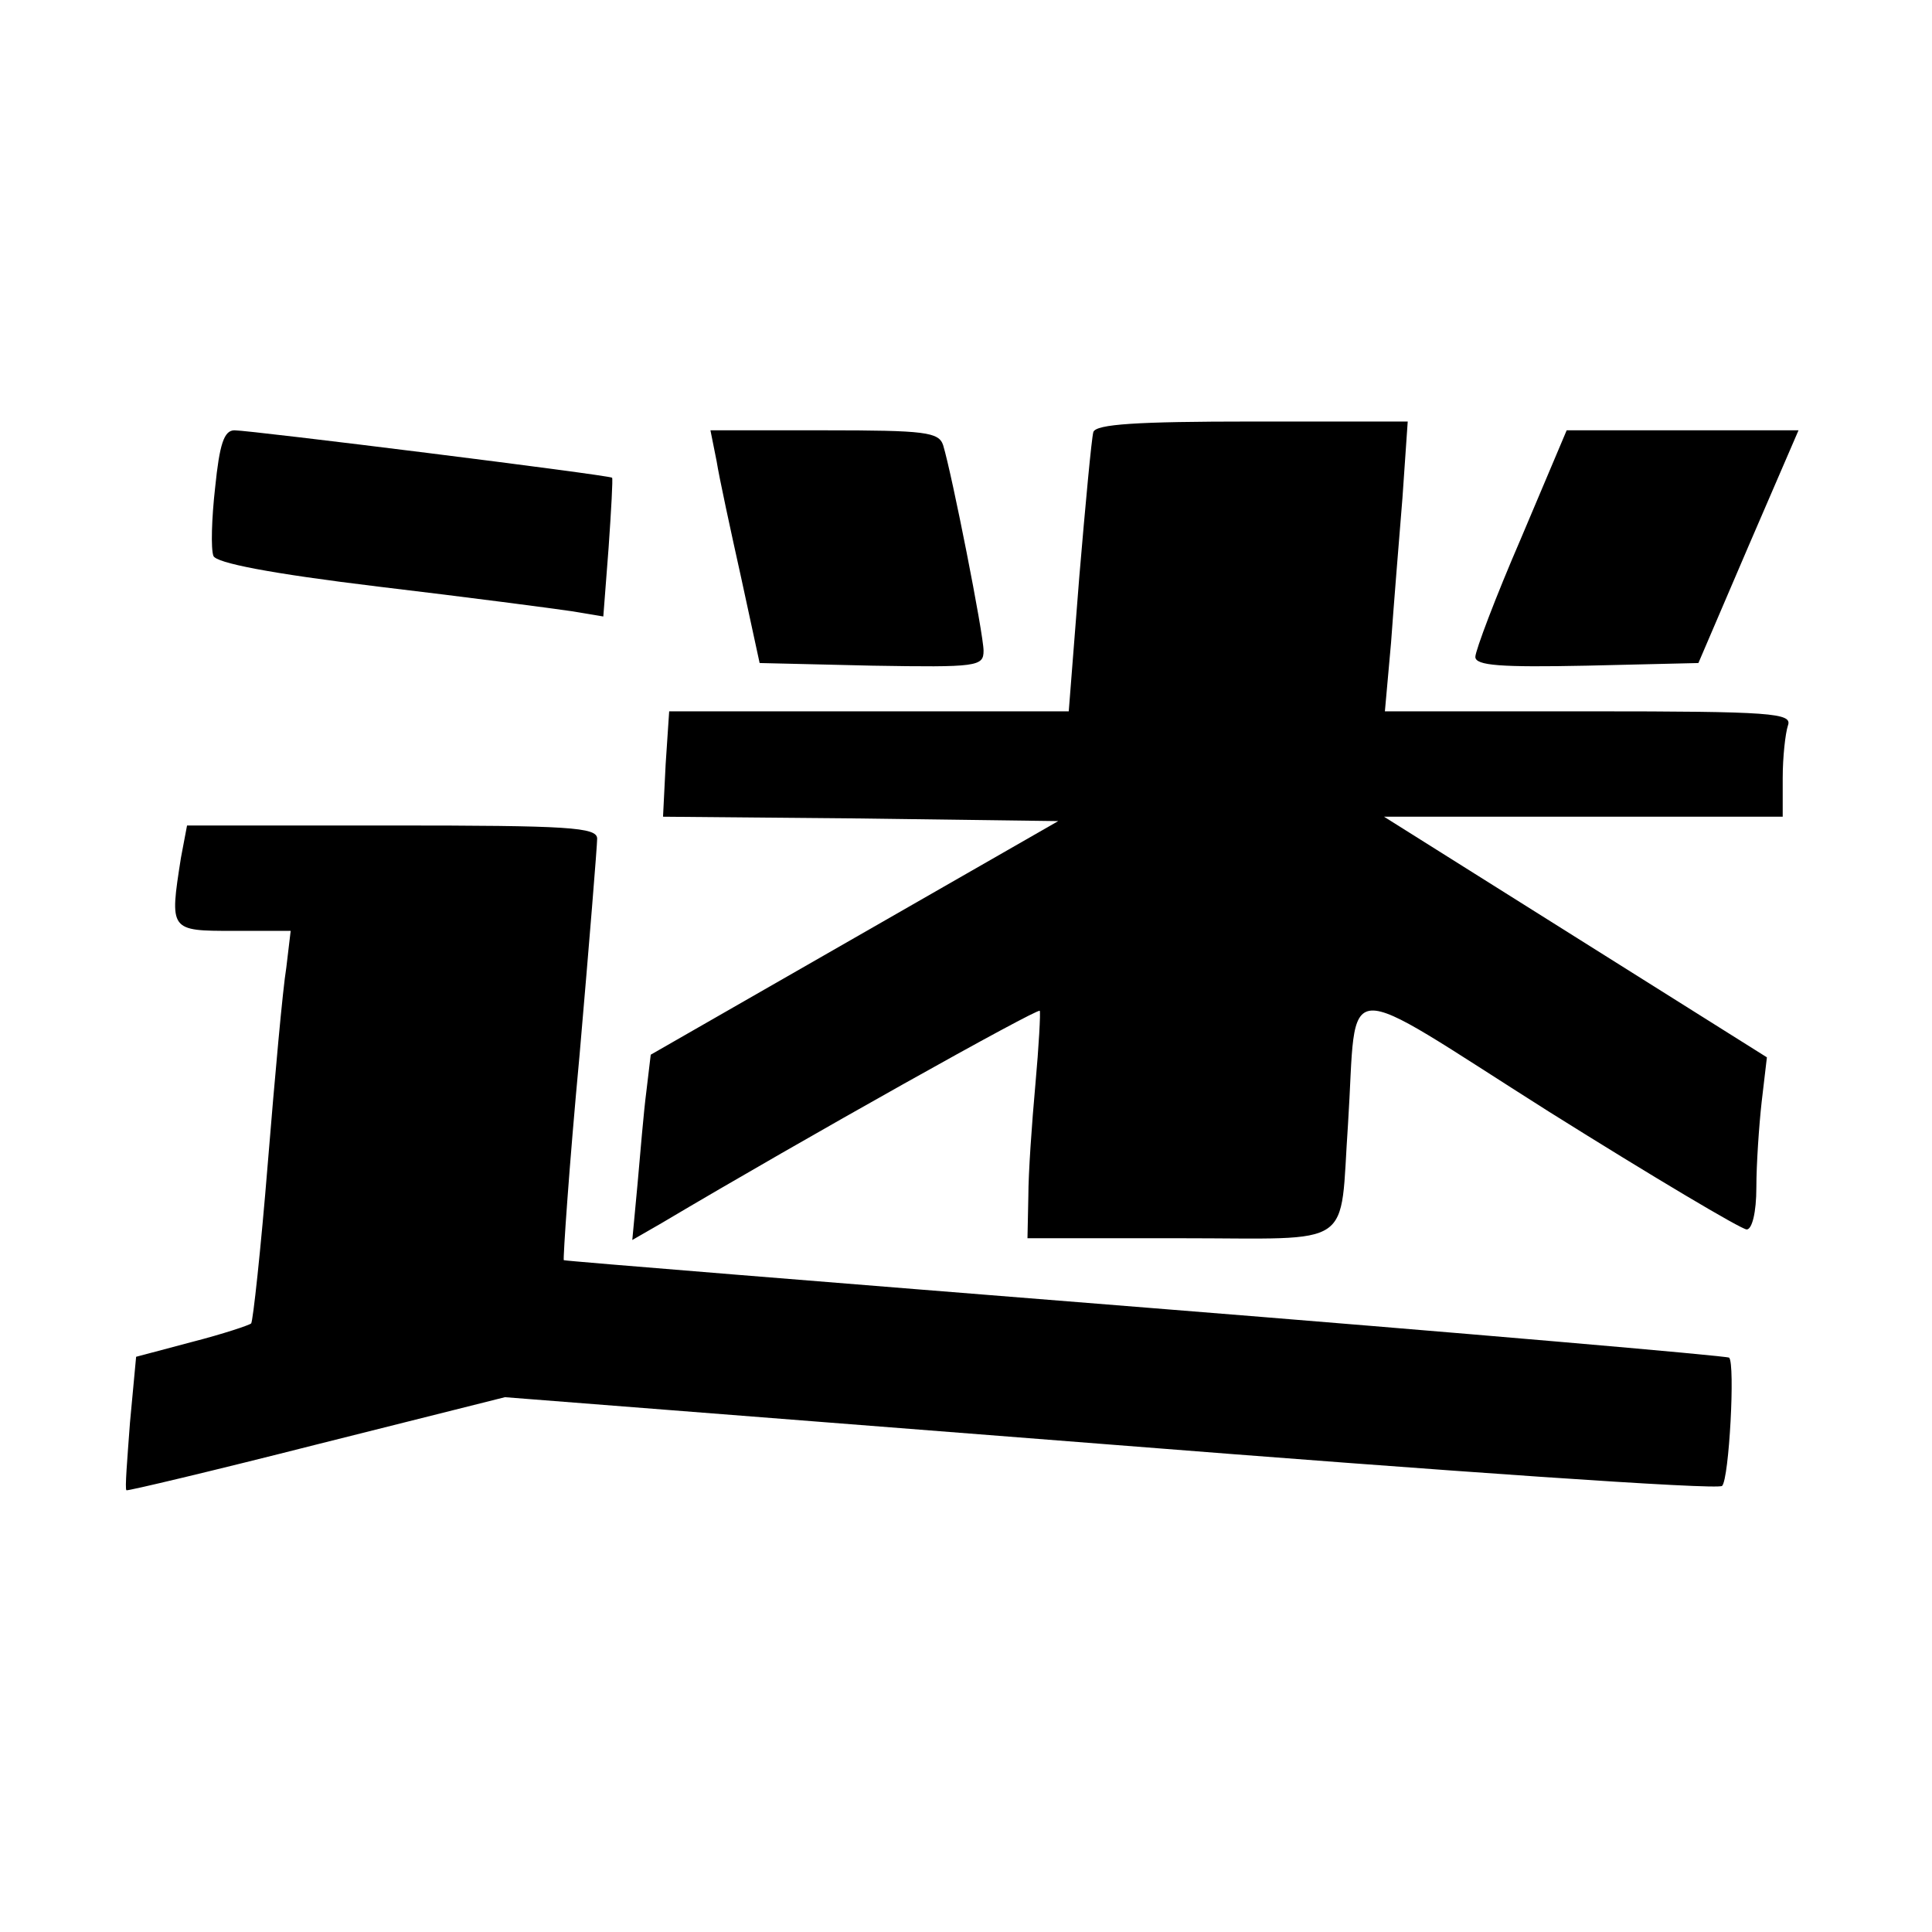 <?xml version="1.0" standalone="no"?>
<!DOCTYPE svg PUBLIC "-//W3C//DTD SVG 20010904//EN"
 "http://www.w3.org/TR/2001/REC-SVG-20010904/DTD/svg10.dtd">
<svg version="1.0" xmlns="http://www.w3.org/2000/svg"
 width="220pt" height="220pt" viewBox="0 0 220 220"
 preserveAspectRatio="xMidYMid meet">
<g transform="translate(0,220) scale(0.1,-0.1)"
fill="#000000" stroke="none">
<path d="M1245 1708 c-2 -7 -9 -82 -16 -165 l-12 -153 -228 0 -227 0 -4 -60
-3 -60 225 -2 225 -3 -232 -133 -232 -133 -5 -42 c-3 -23 -7 -71 -10 -105 l-6
-64 33 19 c165 98 428 245 431 242 1 -2 -1 -40 -5 -84 -4 -44 -8 -101 -8 -127
l-1 -48 174 0 c202 0 181 -14 191 130 11 171 -16 169 229 14 118 -74 219 -134
225 -134 6 0 11 19 11 48 0 26 3 70 6 97 l6 51 -218 137 -218 137 227 0 227 0
0 44 c0 24 3 51 6 60 5 14 -18 16 -226 16 l-233 0 7 78 c3 42 9 116 13 165 l6
87 -177 0 c-132 0 -178 -3 -181 -12z"/>
<path d="M245 1645 c-4 -35 -5 -70 -2 -78 3 -8 64 -20 188 -35 101 -12 200
-25 220 -28 l36 -6 6 78 c3 43 5 79 4 80 -3 3 -412 54 -430 54 -12 0 -17 -16
-22 -65z"/>
<path d="M816 1675 c3 -19 16 -79 28 -133 l21 -97 128 -3 c120 -2 127 -1 127
17 0 19 -36 201 -46 234 -5 15 -20 17 -135 17 l-130 0 7 -35z"/>
<path d="M1732 1587 c-29 -67 -52 -128 -52 -135 0 -10 29 -12 127 -10 l127 3
57 133 57 132 -132 0 -132 0 -52 -123z"/>
<path d="M206 1223 c-13 -83 -13 -83 60 -83 l65 0 -5 -42 c-4 -24 -13 -124
-21 -222 -8 -99 -17 -181 -19 -183 -2 -2 -32 -12 -67 -21 l-64 -17 -7 -75 c-3
-41 -6 -76 -4 -77 1 -1 98 22 216 52 l215 54 690 -54 c379 -30 692 -52 696
-47 8 8 15 139 8 146 -2 2 -301 28 -664 57 -363 29 -661 53 -663 54 -1 1 6
106 18 234 11 127 20 238 20 246 0 13 -32 15 -234 15 l-233 0 -7 -37z"/>
</g>
</svg>
